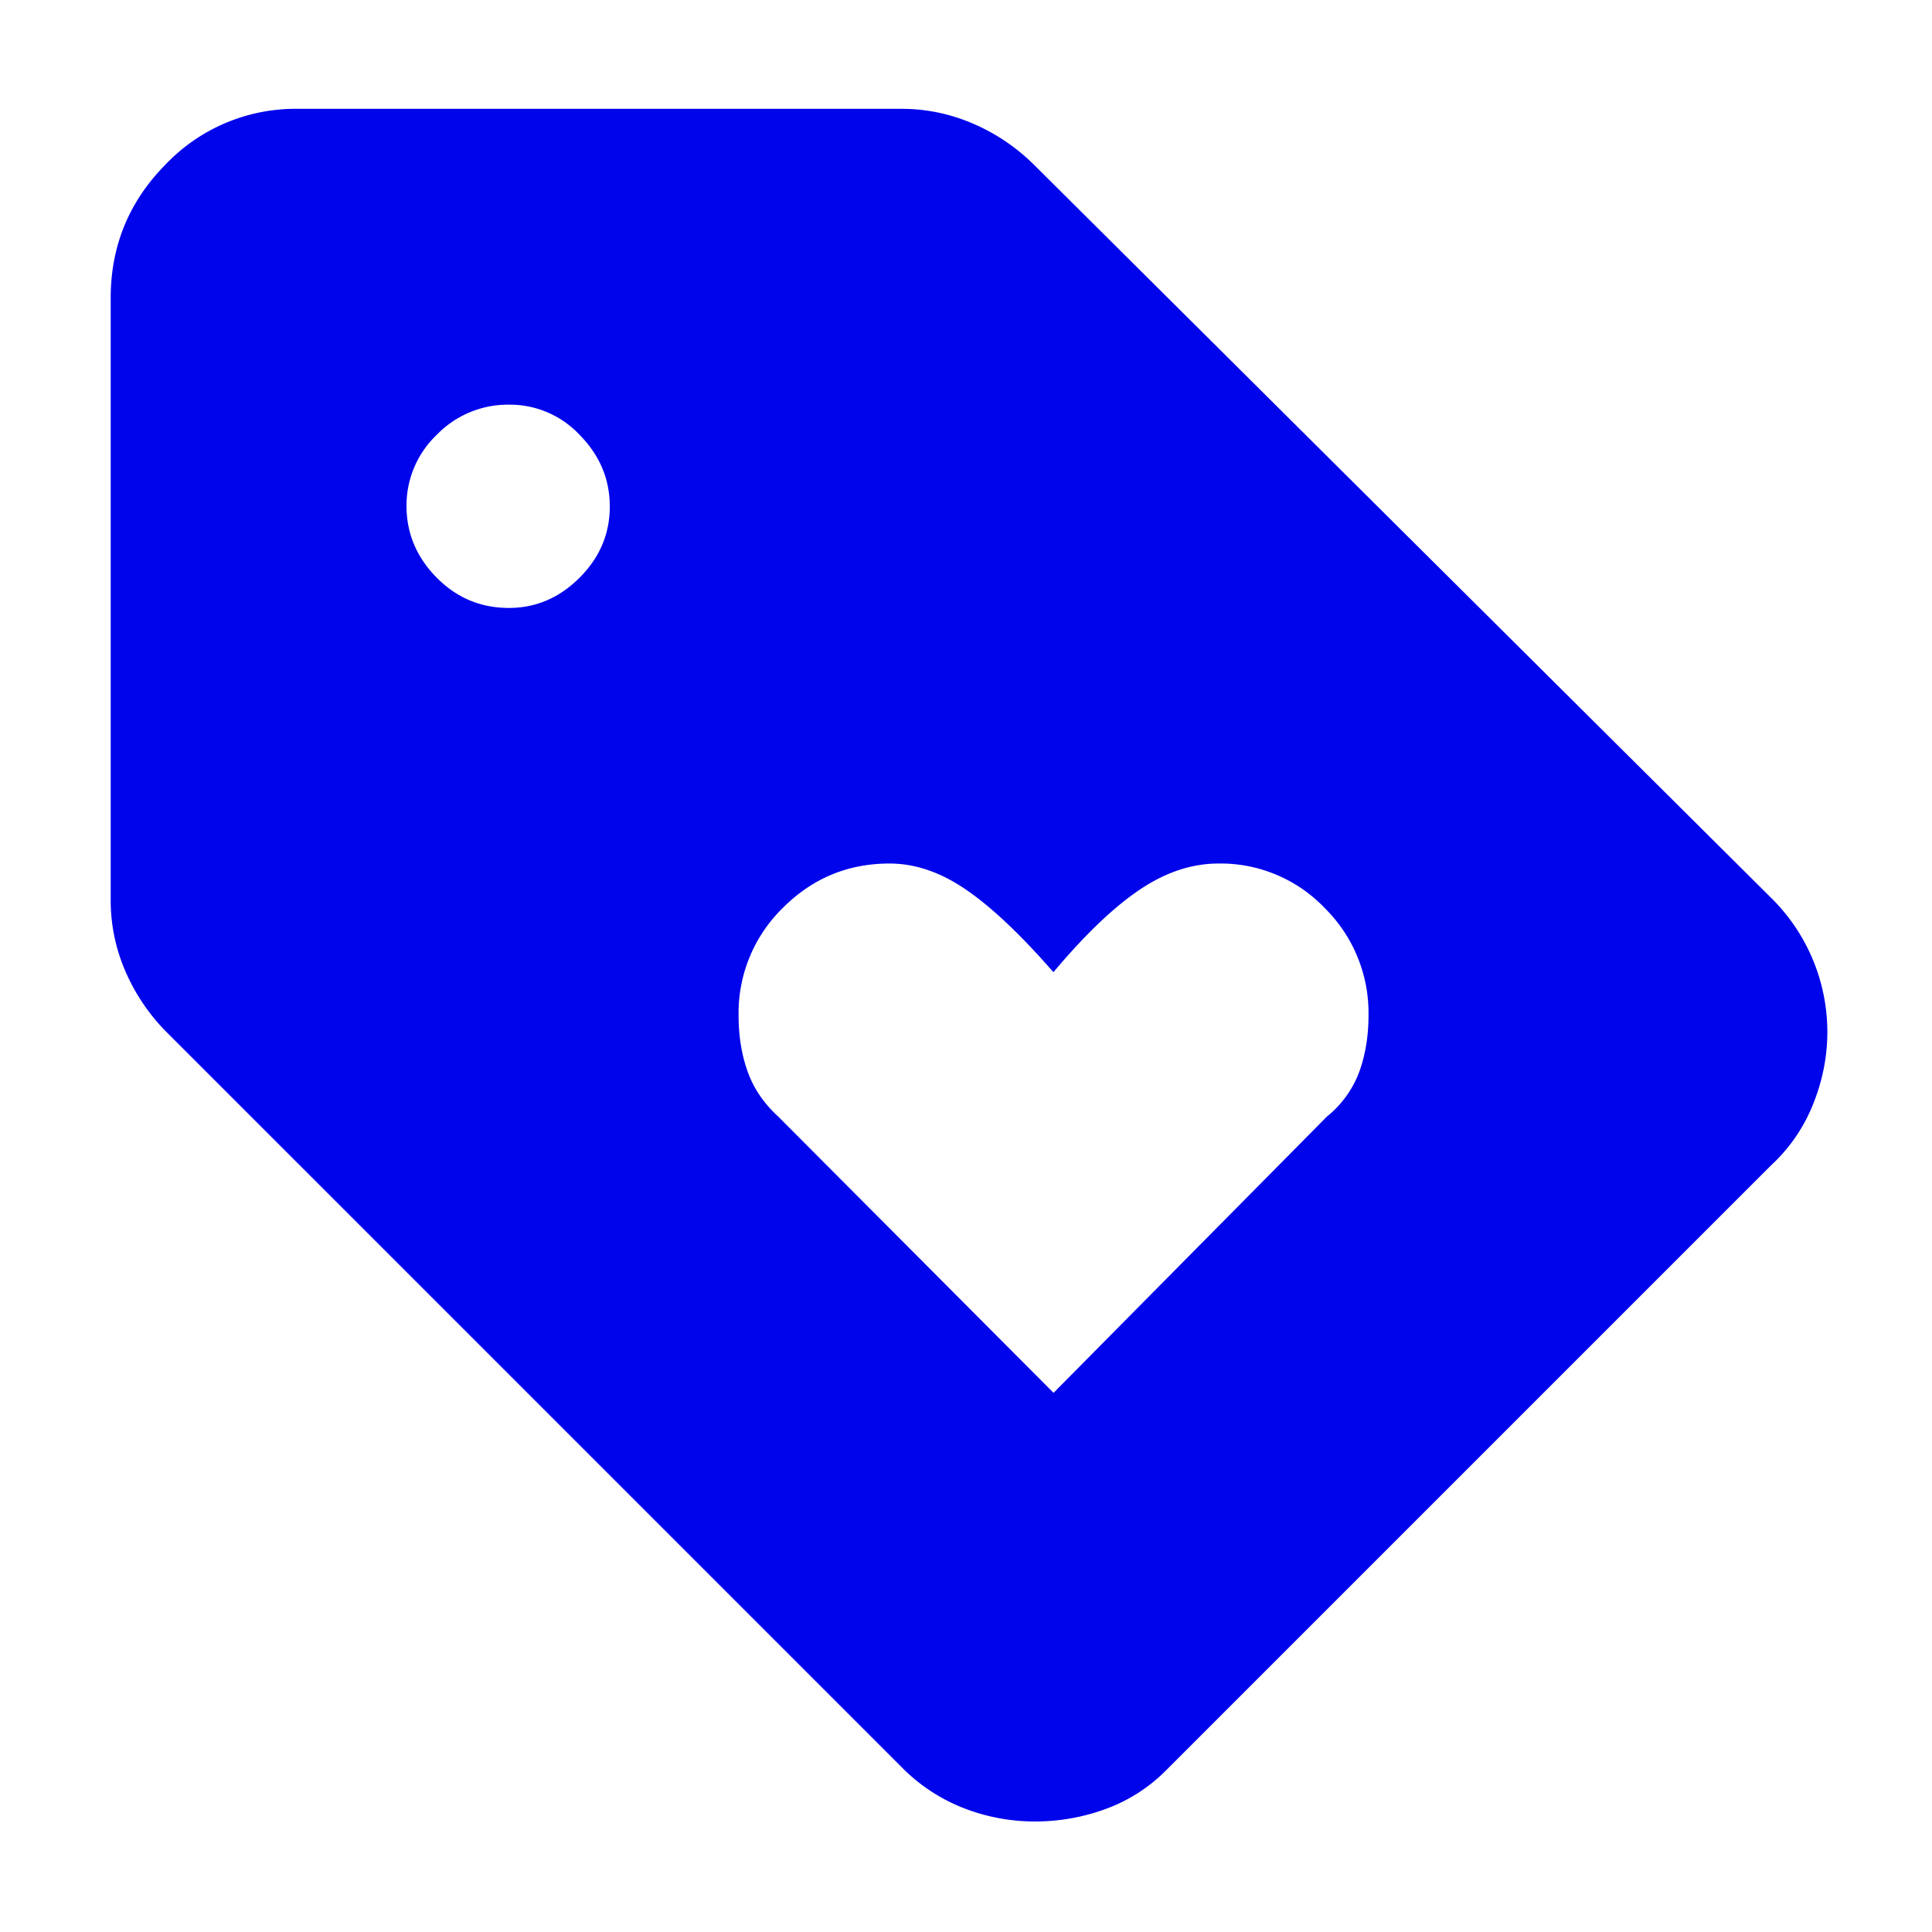 <svg xmlns="http://www.w3.org/2000/svg" width="24" height="24" fill="none"><mask id="a" width="24" height="24" x="0" y="0" maskUnits="userSpaceOnUse" style="mask-type:alpha"><path fill="#D9D9D9" d="M0 0h24v24H0z"/></mask><g mask="url(#a)"><path fill="#0004EB" d="m22 14.477-7.5 7.5a2.04 2.04 0 0 1-.76.493c-.285.105-.58.157-.884.157a2.42 2.42 0 0 1-.877-.163 2.205 2.205 0 0 1-.754-.487l-9.15-9.15a2.443 2.443 0 0 1-.513-.752 2.21 2.21 0 0 1-.187-.898V3.702c0-.647.228-1.2.683-1.66a2.227 2.227 0 0 1 1.642-.69h7.5c.306 0 .602.061.888.184.286.123.54.295.762.516l9.15 9.1a2.34 2.34 0 0 1 .7 1.668c0 .301-.058.598-.175.892a2.083 2.083 0 0 1-.525.765ZM6.322 7.552c.335 0 .628-.126.878-.376s.375-.545.375-.884c0-.339-.124-.634-.372-.887a1.187 1.187 0 0 0-.875-.378 1.23 1.23 0 0 0-.903.375 1.21 1.21 0 0 0-.375.884c0 .339.124.634.372.887.248.252.548.379.9.379Zm6.766 9.75 3.397-3.433a1.29 1.29 0 0 0 .402-.559c.075-.211.113-.442.113-.692a1.83 1.83 0 0 0-.546-1.34 1.787 1.787 0 0 0-1.318-.551c-.33 0-.656.108-.978.325-.322.216-.68.558-1.072 1.025-.407-.467-.769-.809-1.085-1.025-.316-.217-.633-.325-.951-.325-.516 0-.957.183-1.324.55a1.824 1.824 0 0 0-.551 1.34c0 .251.037.482.112.693.075.211.202.397.38.56l3.42 3.432Z"/></g></svg>
